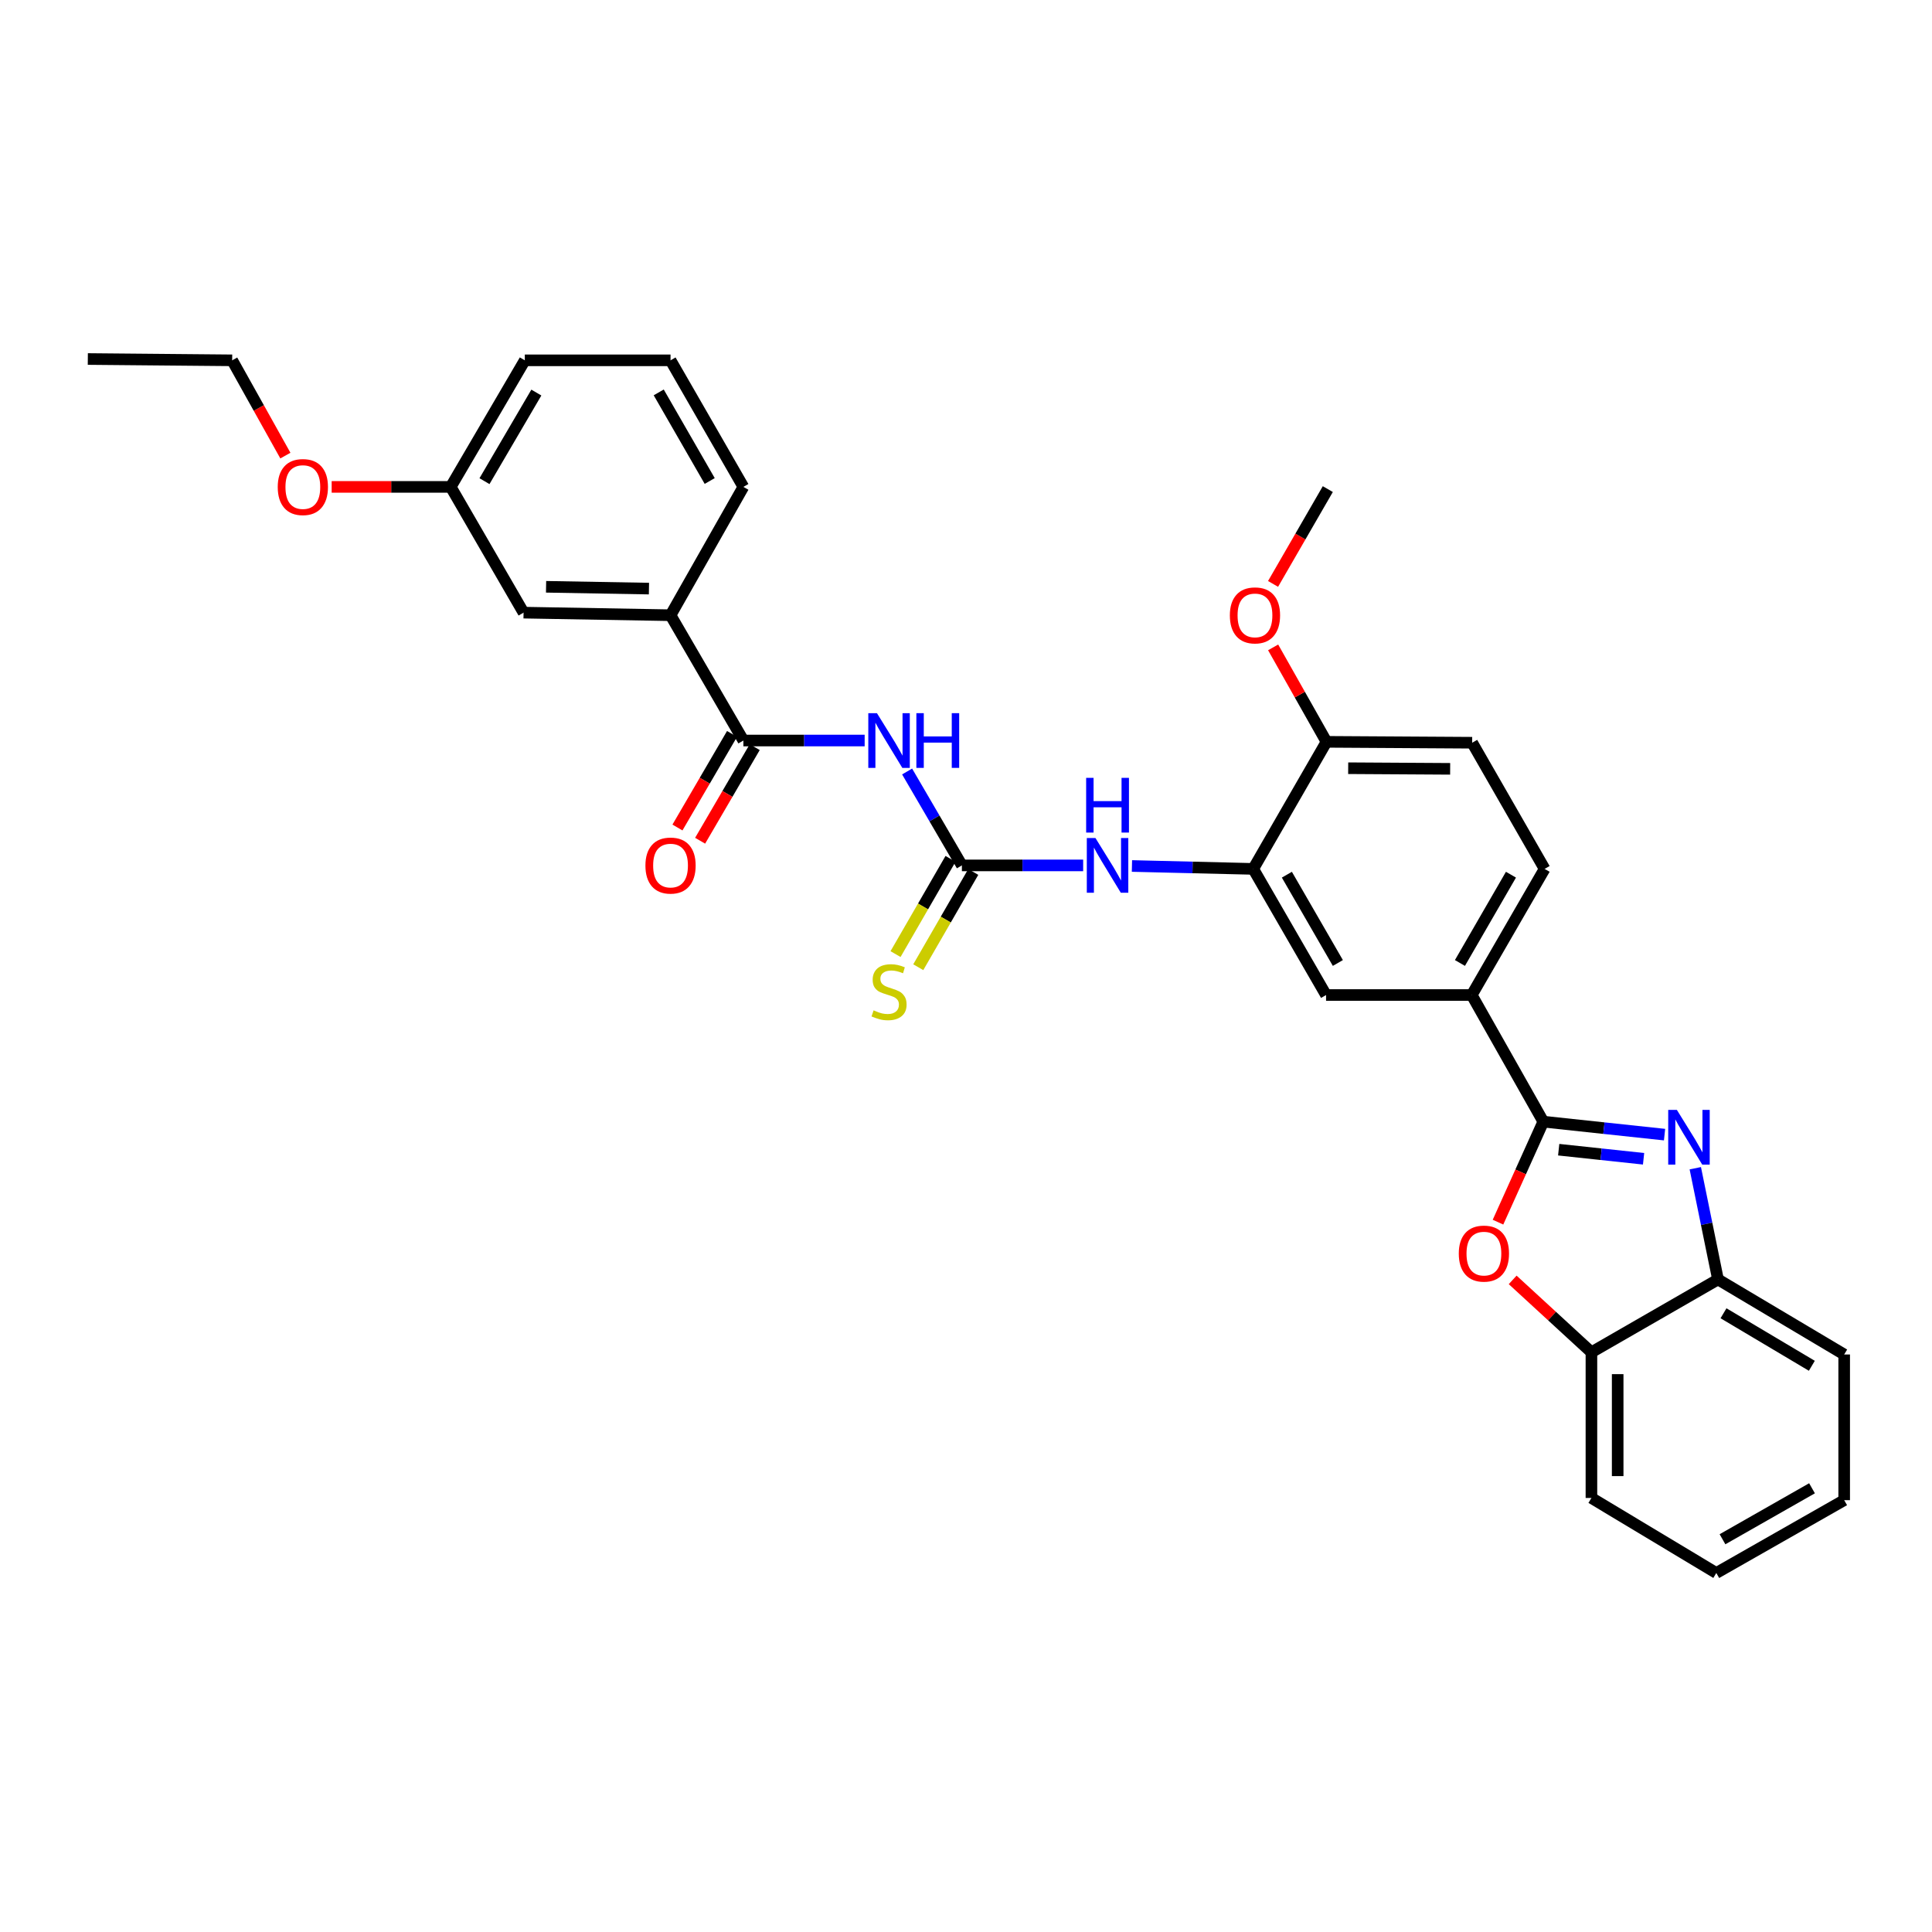 <?xml version='1.0' encoding='iso-8859-1'?>
<svg version='1.1' baseProfile='full'
              xmlns='http://www.w3.org/2000/svg'
                      xmlns:rdkit='http://www.rdkit.org/xml'
                      xmlns:xlink='http://www.w3.org/1999/xlink'
                  xml:space='preserve'
width='1000px' height='1000px' viewBox='0 0 1000 1000'>
<!-- END OF HEADER -->
<rect style='opacity:1.0;fill:#FFFFFF;stroke:none' width='1000' height='1000' x='0' y='0'> </rect>
<path class='bond-0' d='M 798.809,580.566 L 830.19,583.924' style='fill:none;fill-rule:evenodd;stroke:#000000;stroke-width:6px;stroke-linecap:butt;stroke-linejoin:miter;stroke-opacity:1' />
<path class='bond-0' d='M 830.19,583.924 L 861.57,587.281' style='fill:none;fill-rule:evenodd;stroke:#0000FF;stroke-width:6px;stroke-linecap:butt;stroke-linejoin:miter;stroke-opacity:1' />
<path class='bond-0' d='M 806.778,595.08 L 828.745,597.43' style='fill:none;fill-rule:evenodd;stroke:#000000;stroke-width:6px;stroke-linecap:butt;stroke-linejoin:miter;stroke-opacity:1' />
<path class='bond-0' d='M 828.745,597.43 L 850.711,599.78' style='fill:none;fill-rule:evenodd;stroke:#0000FF;stroke-width:6px;stroke-linecap:butt;stroke-linejoin:miter;stroke-opacity:1' />
<path class='bond-3' d='M 798.809,580.566 L 787.086,606.577' style='fill:none;fill-rule:evenodd;stroke:#000000;stroke-width:6px;stroke-linecap:butt;stroke-linejoin:miter;stroke-opacity:1' />
<path class='bond-3' d='M 787.086,606.577 L 775.362,632.588' style='fill:none;fill-rule:evenodd;stroke:#FF0000;stroke-width:6px;stroke-linecap:butt;stroke-linejoin:miter;stroke-opacity:1' />
<path class='bond-7' d='M 798.809,580.566 L 761.764,515.025' style='fill:none;fill-rule:evenodd;stroke:#000000;stroke-width:6px;stroke-linecap:butt;stroke-linejoin:miter;stroke-opacity:1' />
<path class='bond-8' d='M 877.48,604.671 L 883.355,633.456' style='fill:none;fill-rule:evenodd;stroke:#0000FF;stroke-width:6px;stroke-linecap:butt;stroke-linejoin:miter;stroke-opacity:1' />
<path class='bond-8' d='M 883.355,633.456 L 889.231,662.241' style='fill:none;fill-rule:evenodd;stroke:#000000;stroke-width:6px;stroke-linecap:butt;stroke-linejoin:miter;stroke-opacity:1' />
<path class='bond-1' d='M 469.521,399.325 L 483.696,423.627' style='fill:none;fill-rule:evenodd;stroke:#0000FF;stroke-width:6px;stroke-linecap:butt;stroke-linejoin:miter;stroke-opacity:1' />
<path class='bond-1' d='M 483.696,423.627 L 497.872,447.929' style='fill:none;fill-rule:evenodd;stroke:#000000;stroke-width:6px;stroke-linecap:butt;stroke-linejoin:miter;stroke-opacity:1' />
<path class='bond-4' d='M 447.545,383.294 L 416.159,383.294' style='fill:none;fill-rule:evenodd;stroke:#0000FF;stroke-width:6px;stroke-linecap:butt;stroke-linejoin:miter;stroke-opacity:1' />
<path class='bond-4' d='M 416.159,383.294 L 384.773,383.294' style='fill:none;fill-rule:evenodd;stroke:#000000;stroke-width:6px;stroke-linecap:butt;stroke-linejoin:miter;stroke-opacity:1' />
<path class='bond-2' d='M 497.872,447.929 L 529.258,447.929' style='fill:none;fill-rule:evenodd;stroke:#000000;stroke-width:6px;stroke-linecap:butt;stroke-linejoin:miter;stroke-opacity:1' />
<path class='bond-2' d='M 529.258,447.929 L 560.644,447.929' style='fill:none;fill-rule:evenodd;stroke:#0000FF;stroke-width:6px;stroke-linecap:butt;stroke-linejoin:miter;stroke-opacity:1' />
<path class='bond-12' d='M 491.99,444.534 L 477.759,469.185' style='fill:none;fill-rule:evenodd;stroke:#000000;stroke-width:6px;stroke-linecap:butt;stroke-linejoin:miter;stroke-opacity:1' />
<path class='bond-12' d='M 477.759,469.185 L 463.528,493.836' style='fill:none;fill-rule:evenodd;stroke:#CCCC00;stroke-width:6px;stroke-linecap:butt;stroke-linejoin:miter;stroke-opacity:1' />
<path class='bond-12' d='M 503.754,451.325 L 489.523,475.976' style='fill:none;fill-rule:evenodd;stroke:#000000;stroke-width:6px;stroke-linecap:butt;stroke-linejoin:miter;stroke-opacity:1' />
<path class='bond-12' d='M 489.523,475.976 L 475.292,500.627' style='fill:none;fill-rule:evenodd;stroke:#CCCC00;stroke-width:6px;stroke-linecap:butt;stroke-linejoin:miter;stroke-opacity:1' />
<path class='bond-9' d='M 782.955,662.467 L 803.338,681.205' style='fill:none;fill-rule:evenodd;stroke:#FF0000;stroke-width:6px;stroke-linecap:butt;stroke-linejoin:miter;stroke-opacity:1' />
<path class='bond-9' d='M 803.338,681.205 L 823.72,699.943' style='fill:none;fill-rule:evenodd;stroke:#000000;stroke-width:6px;stroke-linecap:butt;stroke-linejoin:miter;stroke-opacity:1' />
<path class='bond-11' d='M 384.773,383.294 L 347.071,318.44' style='fill:none;fill-rule:evenodd;stroke:#000000;stroke-width:6px;stroke-linecap:butt;stroke-linejoin:miter;stroke-opacity:1' />
<path class='bond-14' d='M 378.907,379.872 L 364.778,404.094' style='fill:none;fill-rule:evenodd;stroke:#000000;stroke-width:6px;stroke-linecap:butt;stroke-linejoin:miter;stroke-opacity:1' />
<path class='bond-14' d='M 364.778,404.094 L 350.649,428.317' style='fill:none;fill-rule:evenodd;stroke:#FF0000;stroke-width:6px;stroke-linecap:butt;stroke-linejoin:miter;stroke-opacity:1' />
<path class='bond-14' d='M 390.64,386.716 L 376.511,410.939' style='fill:none;fill-rule:evenodd;stroke:#000000;stroke-width:6px;stroke-linecap:butt;stroke-linejoin:miter;stroke-opacity:1' />
<path class='bond-14' d='M 376.511,410.939 L 362.382,435.161' style='fill:none;fill-rule:evenodd;stroke:#FF0000;stroke-width:6px;stroke-linecap:butt;stroke-linejoin:miter;stroke-opacity:1' />
<path class='bond-5' d='M 585.894,448.233 L 617.28,448.987' style='fill:none;fill-rule:evenodd;stroke:#0000FF;stroke-width:6px;stroke-linecap:butt;stroke-linejoin:miter;stroke-opacity:1' />
<path class='bond-5' d='M 617.28,448.987 L 648.665,449.741' style='fill:none;fill-rule:evenodd;stroke:#000000;stroke-width:6px;stroke-linecap:butt;stroke-linejoin:miter;stroke-opacity:1' />
<path class='bond-6' d='M 648.665,449.741 L 686.367,515.025' style='fill:none;fill-rule:evenodd;stroke:#000000;stroke-width:6px;stroke-linecap:butt;stroke-linejoin:miter;stroke-opacity:1' />
<path class='bond-6' d='M 666.083,452.74 L 692.475,498.439' style='fill:none;fill-rule:evenodd;stroke:#000000;stroke-width:6px;stroke-linecap:butt;stroke-linejoin:miter;stroke-opacity:1' />
<path class='bond-32' d='M 648.665,449.741 L 686.594,383.973' style='fill:none;fill-rule:evenodd;stroke:#000000;stroke-width:6px;stroke-linecap:butt;stroke-linejoin:miter;stroke-opacity:1' />
<path class='bond-10' d='M 761.764,515.025 L 686.367,515.025' style='fill:none;fill-rule:evenodd;stroke:#000000;stroke-width:6px;stroke-linecap:butt;stroke-linejoin:miter;stroke-opacity:1' />
<path class='bond-16' d='M 761.764,515.025 L 799.489,449.741' style='fill:none;fill-rule:evenodd;stroke:#000000;stroke-width:6px;stroke-linecap:butt;stroke-linejoin:miter;stroke-opacity:1' />
<path class='bond-16' d='M 755.661,498.436 L 782.069,452.737' style='fill:none;fill-rule:evenodd;stroke:#000000;stroke-width:6px;stroke-linecap:butt;stroke-linejoin:miter;stroke-opacity:1' />
<path class='bond-22' d='M 889.231,662.241 L 954.545,701.083' style='fill:none;fill-rule:evenodd;stroke:#000000;stroke-width:6px;stroke-linecap:butt;stroke-linejoin:miter;stroke-opacity:1' />
<path class='bond-22' d='M 892.085,679.743 L 937.805,706.932' style='fill:none;fill-rule:evenodd;stroke:#000000;stroke-width:6px;stroke-linecap:butt;stroke-linejoin:miter;stroke-opacity:1' />
<path class='bond-31' d='M 889.231,662.241 L 823.72,699.943' style='fill:none;fill-rule:evenodd;stroke:#000000;stroke-width:6px;stroke-linecap:butt;stroke-linejoin:miter;stroke-opacity:1' />
<path class='bond-24' d='M 823.72,699.943 L 823.72,775.34' style='fill:none;fill-rule:evenodd;stroke:#000000;stroke-width:6px;stroke-linecap:butt;stroke-linejoin:miter;stroke-opacity:1' />
<path class='bond-24' d='M 837.304,711.253 L 837.304,764.03' style='fill:none;fill-rule:evenodd;stroke:#000000;stroke-width:6px;stroke-linecap:butt;stroke-linejoin:miter;stroke-opacity:1' />
<path class='bond-15' d='M 347.071,318.44 L 270.995,317.104' style='fill:none;fill-rule:evenodd;stroke:#000000;stroke-width:6px;stroke-linecap:butt;stroke-linejoin:miter;stroke-opacity:1' />
<path class='bond-15' d='M 335.898,304.658 L 282.645,303.723' style='fill:none;fill-rule:evenodd;stroke:#000000;stroke-width:6px;stroke-linecap:butt;stroke-linejoin:miter;stroke-opacity:1' />
<path class='bond-21' d='M 347.071,318.44 L 384.773,252.016' style='fill:none;fill-rule:evenodd;stroke:#000000;stroke-width:6px;stroke-linecap:butt;stroke-linejoin:miter;stroke-opacity:1' />
<path class='bond-13' d='M 686.594,383.973 L 761.99,384.434' style='fill:none;fill-rule:evenodd;stroke:#000000;stroke-width:6px;stroke-linecap:butt;stroke-linejoin:miter;stroke-opacity:1' />
<path class='bond-13' d='M 697.82,397.626 L 750.598,397.948' style='fill:none;fill-rule:evenodd;stroke:#000000;stroke-width:6px;stroke-linecap:butt;stroke-linejoin:miter;stroke-opacity:1' />
<path class='bond-19' d='M 686.594,383.973 L 672.783,359.527' style='fill:none;fill-rule:evenodd;stroke:#000000;stroke-width:6px;stroke-linecap:butt;stroke-linejoin:miter;stroke-opacity:1' />
<path class='bond-19' d='M 672.783,359.527 L 658.972,335.082' style='fill:none;fill-rule:evenodd;stroke:#FF0000;stroke-width:6px;stroke-linecap:butt;stroke-linejoin:miter;stroke-opacity:1' />
<path class='bond-18' d='M 270.995,317.104 L 233.293,252.016' style='fill:none;fill-rule:evenodd;stroke:#000000;stroke-width:6px;stroke-linecap:butt;stroke-linejoin:miter;stroke-opacity:1' />
<path class='bond-17' d='M 799.489,449.741 L 761.99,384.434' style='fill:none;fill-rule:evenodd;stroke:#000000;stroke-width:6px;stroke-linecap:butt;stroke-linejoin:miter;stroke-opacity:1' />
<path class='bond-20' d='M 233.293,252.016 L 202.482,252.016' style='fill:none;fill-rule:evenodd;stroke:#000000;stroke-width:6px;stroke-linecap:butt;stroke-linejoin:miter;stroke-opacity:1' />
<path class='bond-20' d='M 202.482,252.016 L 171.671,252.016' style='fill:none;fill-rule:evenodd;stroke:#FF0000;stroke-width:6px;stroke-linecap:butt;stroke-linejoin:miter;stroke-opacity:1' />
<path class='bond-34' d='M 233.293,252.016 L 271.644,186.505' style='fill:none;fill-rule:evenodd;stroke:#000000;stroke-width:6px;stroke-linecap:butt;stroke-linejoin:miter;stroke-opacity:1' />
<path class='bond-34' d='M 250.769,249.052 L 277.614,203.194' style='fill:none;fill-rule:evenodd;stroke:#000000;stroke-width:6px;stroke-linecap:butt;stroke-linejoin:miter;stroke-opacity:1' />
<path class='bond-27' d='M 658.929,302.235 L 673.101,277.695' style='fill:none;fill-rule:evenodd;stroke:#FF0000;stroke-width:6px;stroke-linecap:butt;stroke-linejoin:miter;stroke-opacity:1' />
<path class='bond-27' d='M 673.101,277.695 L 687.273,253.156' style='fill:none;fill-rule:evenodd;stroke:#000000;stroke-width:6px;stroke-linecap:butt;stroke-linejoin:miter;stroke-opacity:1' />
<path class='bond-26' d='M 147.712,235.82 L 133.942,211.163' style='fill:none;fill-rule:evenodd;stroke:#FF0000;stroke-width:6px;stroke-linecap:butt;stroke-linejoin:miter;stroke-opacity:1' />
<path class='bond-26' d='M 133.942,211.163 L 120.172,186.505' style='fill:none;fill-rule:evenodd;stroke:#000000;stroke-width:6px;stroke-linecap:butt;stroke-linejoin:miter;stroke-opacity:1' />
<path class='bond-23' d='M 384.773,252.016 L 347.071,186.505' style='fill:none;fill-rule:evenodd;stroke:#000000;stroke-width:6px;stroke-linecap:butt;stroke-linejoin:miter;stroke-opacity:1' />
<path class='bond-23' d='M 367.345,248.965 L 340.953,203.107' style='fill:none;fill-rule:evenodd;stroke:#000000;stroke-width:6px;stroke-linecap:butt;stroke-linejoin:miter;stroke-opacity:1' />
<path class='bond-30' d='M 954.545,701.083 L 954.545,776.479' style='fill:none;fill-rule:evenodd;stroke:#000000;stroke-width:6px;stroke-linecap:butt;stroke-linejoin:miter;stroke-opacity:1' />
<path class='bond-25' d='M 347.071,186.505 L 271.644,186.505' style='fill:none;fill-rule:evenodd;stroke:#000000;stroke-width:6px;stroke-linecap:butt;stroke-linejoin:miter;stroke-opacity:1' />
<path class='bond-29' d='M 823.72,775.34 L 888.356,814.174' style='fill:none;fill-rule:evenodd;stroke:#000000;stroke-width:6px;stroke-linecap:butt;stroke-linejoin:miter;stroke-opacity:1' />
<path class='bond-28' d='M 120.172,186.505 L 45.455,185.826' style='fill:none;fill-rule:evenodd;stroke:#000000;stroke-width:6px;stroke-linecap:butt;stroke-linejoin:miter;stroke-opacity:1' />
<path class='bond-33' d='M 888.356,814.174 L 954.545,776.479' style='fill:none;fill-rule:evenodd;stroke:#000000;stroke-width:6px;stroke-linecap:butt;stroke-linejoin:miter;stroke-opacity:1' />
<path class='bond-33' d='M 891.562,796.716 L 937.895,770.33' style='fill:none;fill-rule:evenodd;stroke:#000000;stroke-width:6px;stroke-linecap:butt;stroke-linejoin:miter;stroke-opacity:1' />
<path  class='atom-1' d='M 867.946 574.473
L 877.226 589.473
Q 878.146 590.953, 879.626 593.633
Q 881.106 596.313, 881.186 596.473
L 881.186 574.473
L 884.946 574.473
L 884.946 602.793
L 881.066 602.793
L 871.106 586.393
Q 869.946 584.473, 868.706 582.273
Q 867.506 580.073, 867.146 579.393
L 867.146 602.793
L 863.466 602.793
L 863.466 574.473
L 867.946 574.473
' fill='#0000FF'/>
<path  class='atom-2' d='M 453.91 369.134
L 463.19 384.134
Q 464.11 385.614, 465.59 388.294
Q 467.07 390.974, 467.15 391.134
L 467.15 369.134
L 470.91 369.134
L 470.91 397.454
L 467.03 397.454
L 457.07 381.054
Q 455.91 379.134, 454.67 376.934
Q 453.47 374.734, 453.11 374.054
L 453.11 397.454
L 449.43 397.454
L 449.43 369.134
L 453.91 369.134
' fill='#0000FF'/>
<path  class='atom-2' d='M 474.31 369.134
L 478.15 369.134
L 478.15 381.174
L 492.63 381.174
L 492.63 369.134
L 496.47 369.134
L 496.47 397.454
L 492.63 397.454
L 492.63 384.374
L 478.15 384.374
L 478.15 397.454
L 474.31 397.454
L 474.31 369.134
' fill='#0000FF'/>
<path  class='atom-4' d='M 755.065 648.858
Q 755.065 642.058, 758.425 638.258
Q 761.785 634.458, 768.065 634.458
Q 774.345 634.458, 777.705 638.258
Q 781.065 642.058, 781.065 648.858
Q 781.065 655.738, 777.665 659.658
Q 774.265 663.538, 768.065 663.538
Q 761.825 663.538, 758.425 659.658
Q 755.065 655.778, 755.065 648.858
M 768.065 660.338
Q 772.385 660.338, 774.705 657.458
Q 777.065 654.538, 777.065 648.858
Q 777.065 643.298, 774.705 640.498
Q 772.385 637.658, 768.065 637.658
Q 763.745 637.658, 761.385 640.458
Q 759.065 643.258, 759.065 648.858
Q 759.065 654.578, 761.385 657.458
Q 763.745 660.338, 768.065 660.338
' fill='#FF0000'/>
<path  class='atom-6' d='M 567.009 433.769
L 576.289 448.769
Q 577.209 450.249, 578.689 452.929
Q 580.169 455.609, 580.249 455.769
L 580.249 433.769
L 584.009 433.769
L 584.009 462.089
L 580.129 462.089
L 570.169 445.689
Q 569.009 443.769, 567.769 441.569
Q 566.569 439.369, 566.209 438.689
L 566.209 462.089
L 562.529 462.089
L 562.529 433.769
L 567.009 433.769
' fill='#0000FF'/>
<path  class='atom-6' d='M 562.189 402.617
L 566.029 402.617
L 566.029 414.657
L 580.509 414.657
L 580.509 402.617
L 584.349 402.617
L 584.349 430.937
L 580.509 430.937
L 580.509 417.857
L 566.029 417.857
L 566.029 430.937
L 562.189 430.937
L 562.189 402.617
' fill='#0000FF'/>
<path  class='atom-13' d='M 452.17 522.956
Q 452.49 523.076, 453.81 523.636
Q 455.13 524.196, 456.57 524.556
Q 458.05 524.876, 459.49 524.876
Q 462.17 524.876, 463.73 523.596
Q 465.29 522.276, 465.29 519.996
Q 465.29 518.436, 464.49 517.476
Q 463.73 516.516, 462.53 515.996
Q 461.33 515.476, 459.33 514.876
Q 456.81 514.116, 455.29 513.396
Q 453.81 512.676, 452.73 511.156
Q 451.69 509.636, 451.69 507.076
Q 451.69 503.516, 454.09 501.316
Q 456.53 499.116, 461.33 499.116
Q 464.61 499.116, 468.33 500.676
L 467.41 503.756
Q 464.01 502.356, 461.45 502.356
Q 458.69 502.356, 457.17 503.516
Q 455.65 504.636, 455.69 506.596
Q 455.69 508.116, 456.45 509.036
Q 457.25 509.956, 458.37 510.476
Q 459.53 510.996, 461.45 511.596
Q 464.01 512.396, 465.53 513.196
Q 467.05 513.996, 468.13 515.636
Q 469.25 517.236, 469.25 519.996
Q 469.25 523.916, 466.61 526.036
Q 464.01 528.116, 459.65 528.116
Q 457.13 528.116, 455.21 527.556
Q 453.33 527.036, 451.09 526.116
L 452.17 522.956
' fill='#CCCC00'/>
<path  class='atom-15' d='M 334.071 448.009
Q 334.071 441.209, 337.431 437.409
Q 340.791 433.609, 347.071 433.609
Q 353.351 433.609, 356.711 437.409
Q 360.071 441.209, 360.071 448.009
Q 360.071 454.889, 356.671 458.809
Q 353.271 462.689, 347.071 462.689
Q 340.831 462.689, 337.431 458.809
Q 334.071 454.929, 334.071 448.009
M 347.071 459.489
Q 351.391 459.489, 353.711 456.609
Q 356.071 453.689, 356.071 448.009
Q 356.071 442.449, 353.711 439.649
Q 351.391 436.809, 347.071 436.809
Q 342.751 436.809, 340.391 439.609
Q 338.071 442.409, 338.071 448.009
Q 338.071 453.729, 340.391 456.609
Q 342.751 459.489, 347.071 459.489
' fill='#FF0000'/>
<path  class='atom-20' d='M 636.571 318.52
Q 636.571 311.72, 639.931 307.92
Q 643.291 304.12, 649.571 304.12
Q 655.851 304.12, 659.211 307.92
Q 662.571 311.72, 662.571 318.52
Q 662.571 325.4, 659.171 329.32
Q 655.771 333.2, 649.571 333.2
Q 643.331 333.2, 639.931 329.32
Q 636.571 325.44, 636.571 318.52
M 649.571 330
Q 653.891 330, 656.211 327.12
Q 658.571 324.2, 658.571 318.52
Q 658.571 312.96, 656.211 310.16
Q 653.891 307.32, 649.571 307.32
Q 645.251 307.32, 642.891 310.12
Q 640.571 312.92, 640.571 318.52
Q 640.571 324.24, 642.891 327.12
Q 645.251 330, 649.571 330
' fill='#FF0000'/>
<path  class='atom-21' d='M 143.757 252.096
Q 143.757 245.296, 147.117 241.496
Q 150.477 237.696, 156.757 237.696
Q 163.037 237.696, 166.397 241.496
Q 169.757 245.296, 169.757 252.096
Q 169.757 258.976, 166.357 262.896
Q 162.957 266.776, 156.757 266.776
Q 150.517 266.776, 147.117 262.896
Q 143.757 259.016, 143.757 252.096
M 156.757 263.576
Q 161.077 263.576, 163.397 260.696
Q 165.757 257.776, 165.757 252.096
Q 165.757 246.536, 163.397 243.736
Q 161.077 240.896, 156.757 240.896
Q 152.437 240.896, 150.077 243.696
Q 147.757 246.496, 147.757 252.096
Q 147.757 257.816, 150.077 260.696
Q 152.437 263.576, 156.757 263.576
' fill='#FF0000'/>
</svg>
